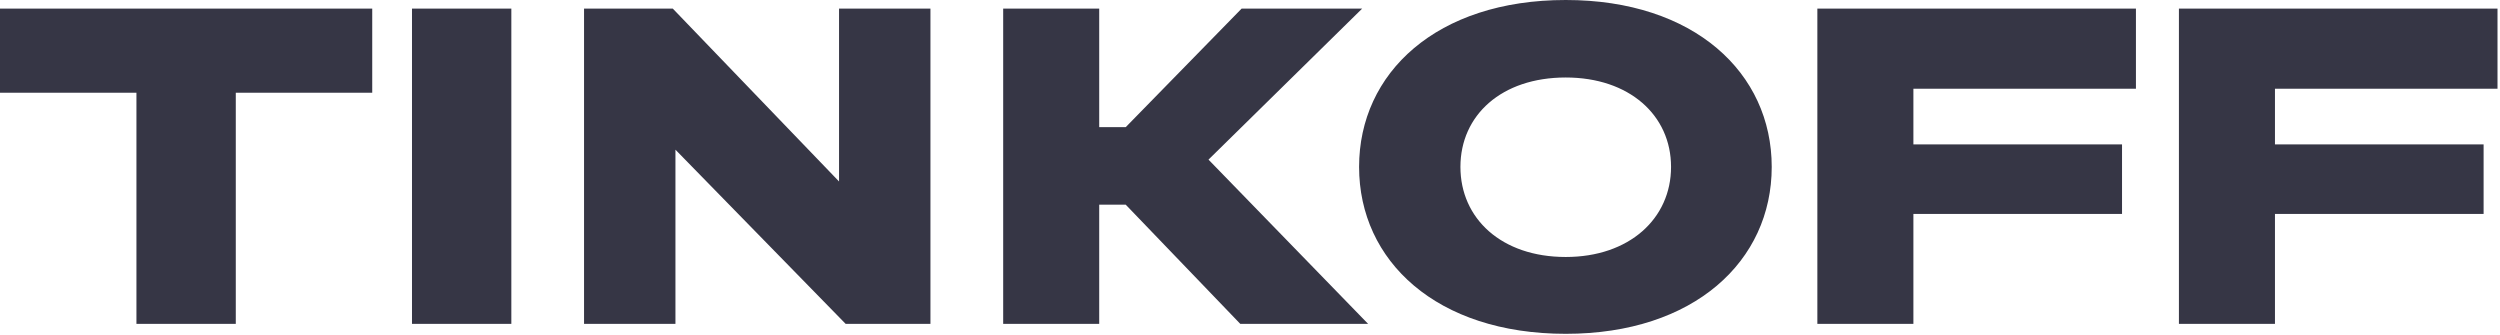 <?xml version="1.0" encoding="UTF-8"?> <svg xmlns="http://www.w3.org/2000/svg" width="634" height="85" viewBox="0 0 634 85" fill="none"> <path d="M59.796 82.136V23.515H94.398V2.183H0V23.515H34.601V82.136H59.796ZM129.676 2.183H104.481V82.136H129.676V2.183ZM148.113 2.183V82.136H171.293V37.961L214.461 82.136H235.961V2.183H212.781V46.023L170.621 2.183H148.113ZM285.48 51.902L314.538 82.136H346.956L306.476 40.48L345.445 2.183H314.874L285.48 32.249H278.761V2.183H254.406V82.136H278.761V51.902H285.48ZM397.071 0C364.317 0 344.665 18.477 344.665 42.328C344.665 66.179 364.317 84.656 397.071 84.656C429.656 84.656 449.309 66.179 449.309 42.328C449.309 18.477 429.656 0 397.071 0ZM397.071 65.171C380.778 65.171 370.364 55.429 370.364 42.328C370.364 29.226 380.778 19.652 397.071 19.652C413.195 19.652 423.777 29.226 423.777 42.328C423.777 55.429 413.195 65.171 397.071 65.171ZM541.674 2.183H460.881V82.136H485.237V54.253H538.146V36.616H485.237V22.508H541.674V2.183ZM633.367 2.183H552.575V82.136H576.931V54.253H629.841V36.616H576.931V22.508H633.367V2.183Z" fill="#363645"></path> </svg> 